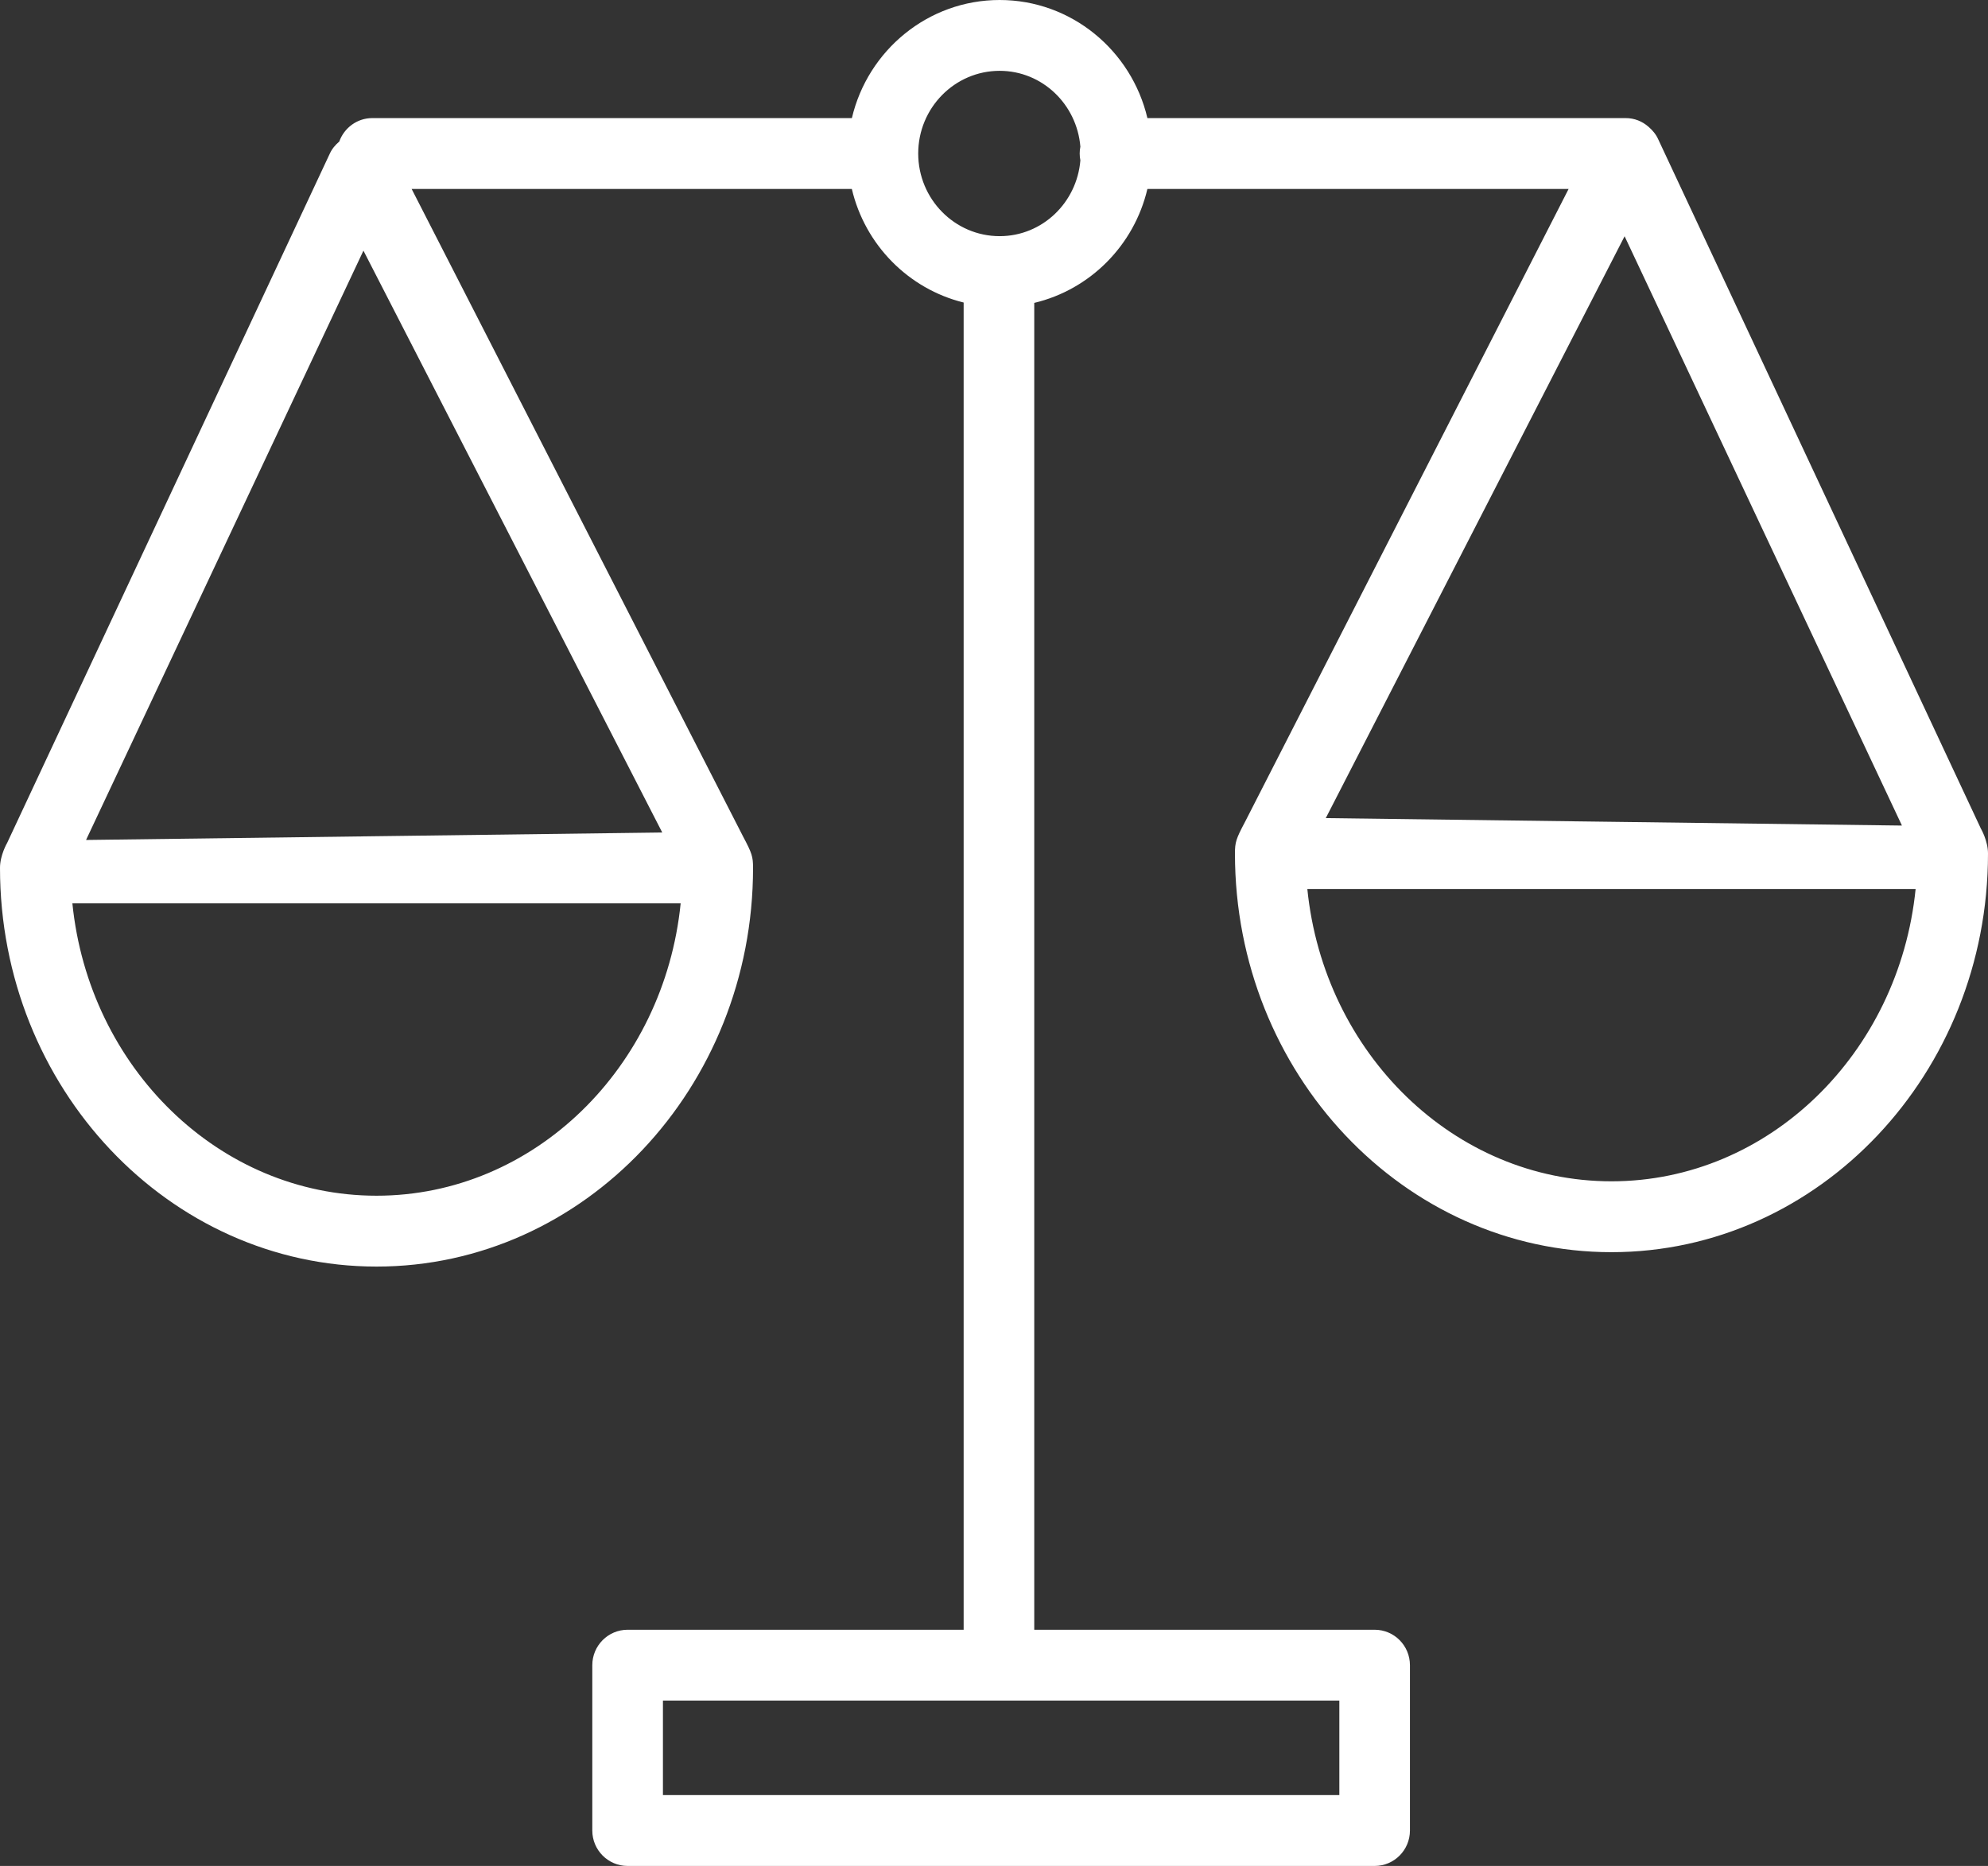 <svg width="49" height="46" viewBox="0 0 49 46" fill="none" xmlns="http://www.w3.org/2000/svg">
<rect x="0" y="0" width="49" height="46" fill="#333333" stroke="none"/>
<path d="M48.824 20.426L40.871 3.433C40.818 3.313 40.728 3.207 40.633 3.126C40.48 2.991 40.286 2.911 40.066 2.911H28.281C27.889 1.245 26.407 0 24.639 0C22.871 0 21.388 1.245 20.997 2.911H9.178C8.801 2.911 8.483 3.153 8.362 3.49C8.267 3.571 8.183 3.668 8.129 3.787L0.176 20.78C0.176 20.78 0 21.08 0 21.396C0 26.816 4.163 31.224 9.281 31.224C14.398 31.224 18.561 26.816 18.561 21.396C18.561 21.116 18.534 21.034 18.314 20.619L10.146 4.658H20.996C21.32 6.036 22.39 7.122 23.752 7.458V40.177H15.47C14.989 40.177 14.599 40.568 14.599 41.051V45.127C14.599 45.609 14.989 46 15.47 46H33.882C34.363 46 34.752 45.609 34.752 45.127V41.051C34.752 40.568 34.363 40.177 33.882 40.177H25.492V7.467C26.869 7.14 27.955 6.048 28.281 4.658H38.663L30.686 20.264C30.466 20.68 30.439 20.762 30.439 21.042C30.439 26.461 34.602 30.869 39.719 30.869C44.837 30.869 49 26.461 49 21.042C49 20.725 48.824 20.426 48.824 20.426ZM9.281 29.477C5.398 29.477 2.191 26.316 1.784 22.269H16.777C16.37 26.316 13.163 29.477 9.281 29.477ZM16.323 20.523L2.121 20.707L8.958 6.179L16.323 20.523ZM33.012 41.923V44.253H16.34V41.923H33.012ZM26.629 3.953C26.543 4.997 25.689 5.822 24.639 5.822C23.532 5.822 22.632 4.908 22.632 3.784C22.632 2.66 23.532 1.746 24.639 1.746C25.689 1.746 26.543 2.572 26.629 3.616C26.618 3.671 26.612 3.727 26.612 3.784C26.612 3.842 26.618 3.898 26.629 3.953ZM40.043 5.824L46.879 20.352L32.678 20.168L40.043 5.824ZM39.719 29.122C35.837 29.122 32.63 25.962 32.223 21.915H47.216C46.809 25.961 43.602 29.122 39.719 29.122Z" fill="white"/>
</svg>
